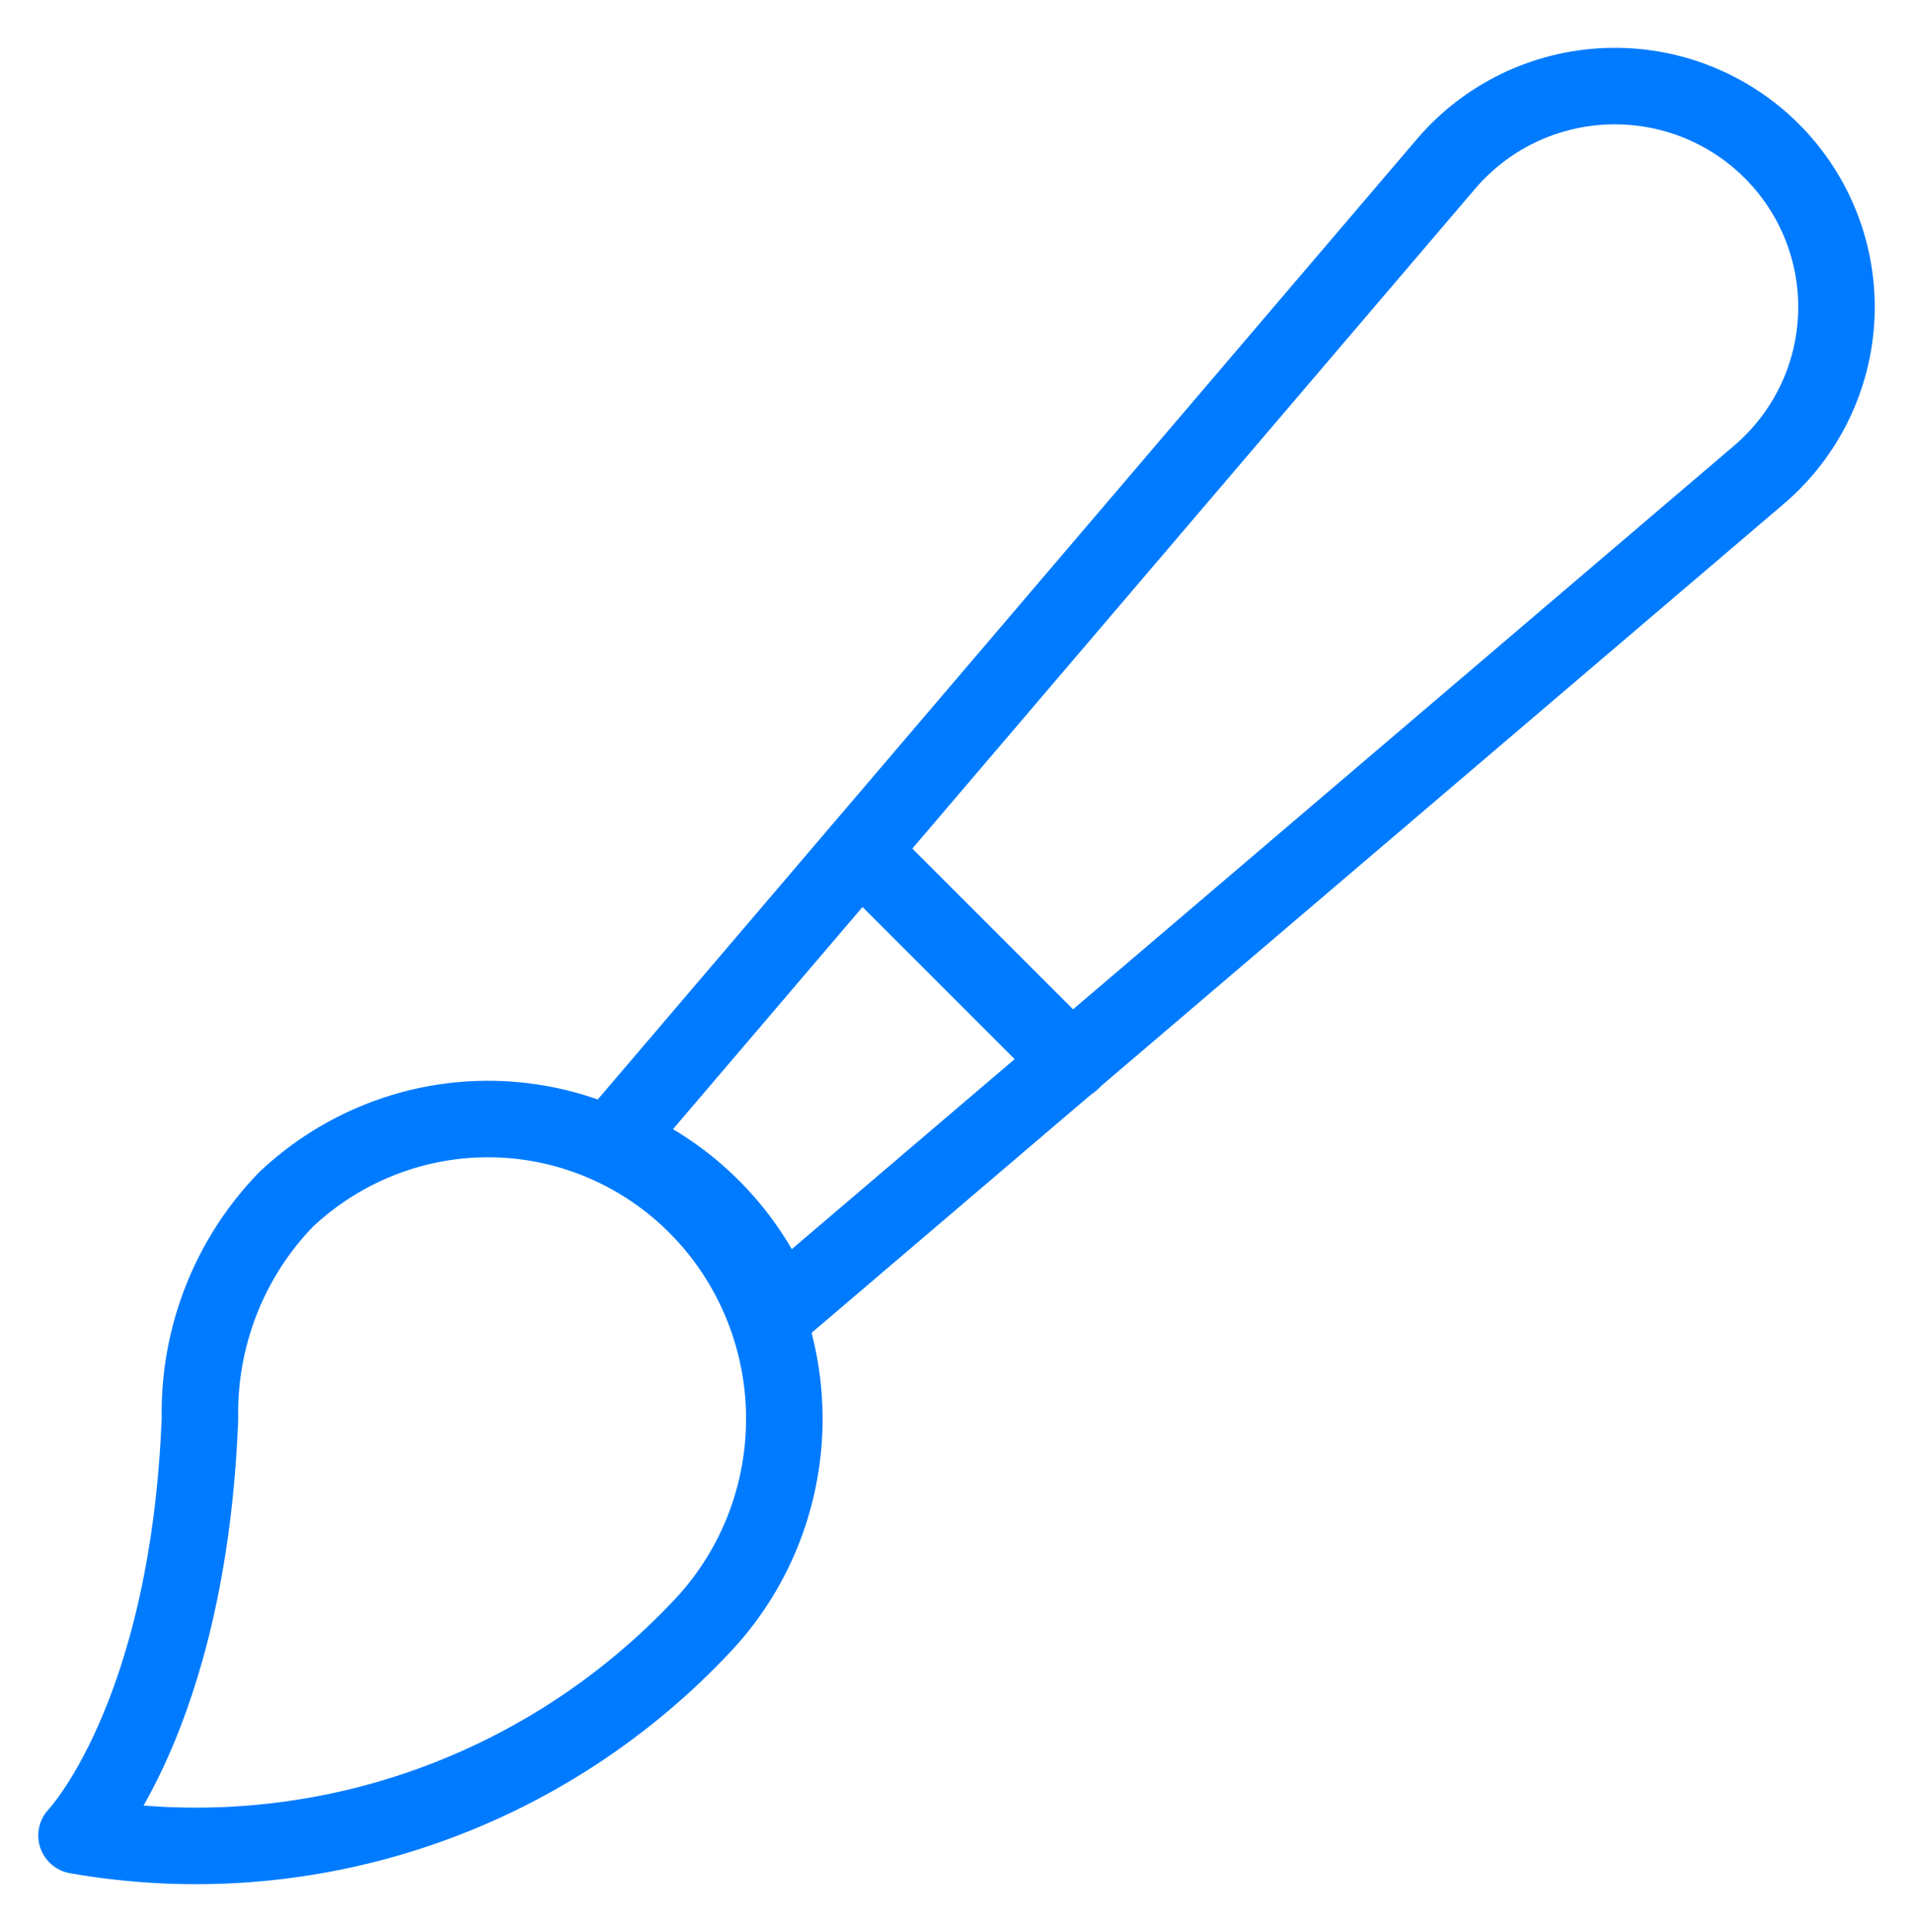 <svg width="100" height="101" viewBox="0 0 100 101" fill="none" xmlns="http://www.w3.org/2000/svg">
<g id="Color Brush 2">
<path id="Vector" d="M4 95.956C4 95.956 9.832 89.866 10.452 74.172C10.411 72.054 10.787 69.949 11.56 67.981C12.332 66.012 13.485 64.219 14.95 62.707C17.887 59.938 21.77 58.431 25.783 58.502C29.796 58.574 33.625 60.219 36.463 63.091C39.301 65.963 40.927 69.837 40.998 73.897C41.068 77.958 39.579 81.888 36.843 84.859C32.704 89.315 27.536 92.661 21.804 94.598C16.072 96.535 9.954 97.002 4 95.956Z" stroke="#007BFF" stroke-width="4" stroke-linecap="round" stroke-linejoin="round"/>
<path id="Vector_2" d="M45 44.5L56 55.5" stroke="#007BFF" stroke-width="4" stroke-linecap="round" stroke-linejoin="round"/>
<path id="Vector_3" d="M92.6 7.878C91.47 6.752 90.118 5.872 88.63 5.292C87.142 4.712 85.55 4.446 83.953 4.509C82.357 4.573 80.791 4.965 79.354 5.66C77.917 6.356 76.64 7.341 75.603 8.553L32 59.677C33.98 60.477 35.776 61.673 37.275 63.19C38.775 64.708 39.948 66.514 40.722 68.5L91.927 24.837C93.145 23.803 94.135 22.529 94.835 21.095C95.534 19.661 95.928 18.098 95.991 16.505C96.054 14.911 95.785 13.322 95.202 11.837C94.618 10.353 93.733 9.004 92.6 7.878Z" stroke="#007BFF" stroke-width="4" stroke-linecap="round" stroke-linejoin="round"/>
</g>
</svg>
